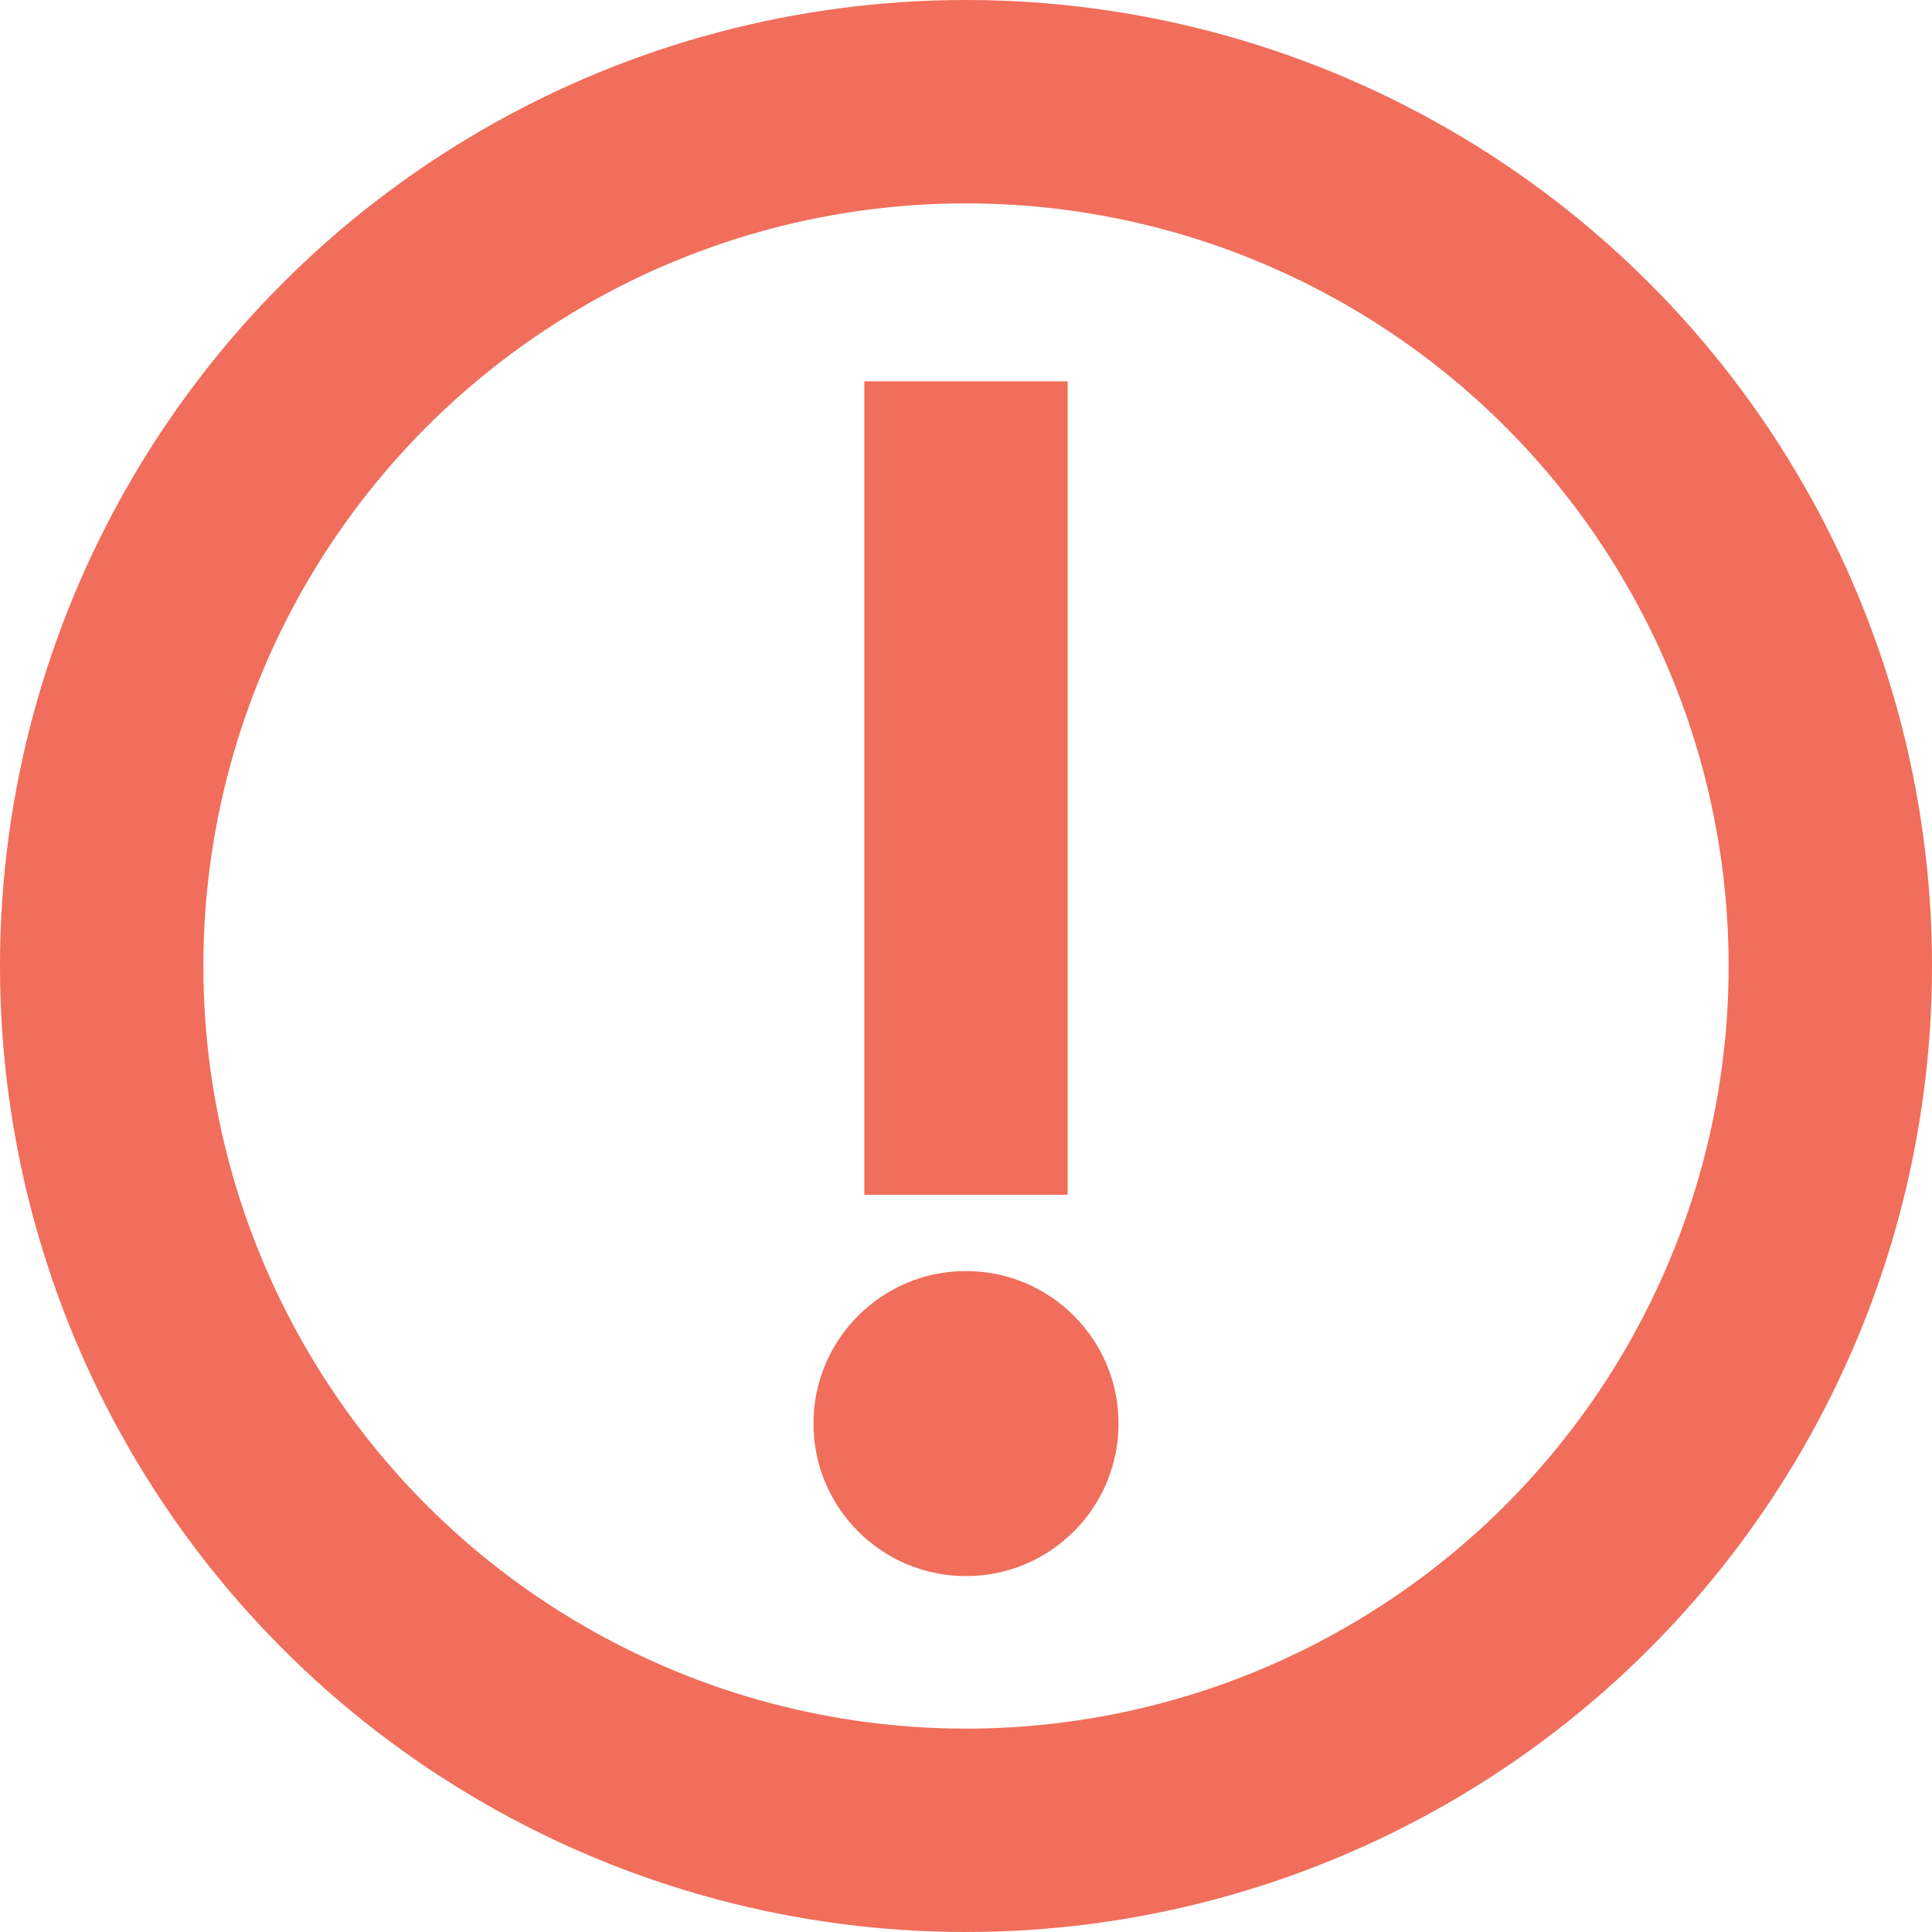 <svg xmlns="http://www.w3.org/2000/svg" width="38" height="38" viewBox="0 0 38 38"><defs><style>.a,.d{fill:none;}.a{stroke:#f06e5b;stroke-width:4px;}.b{fill:#f06e5b;}.c{stroke:none;}</style></defs><g transform="translate(-1052 -5759)"><g class="a" transform="translate(1052 5759)"><circle class="c" cx="19" cy="19" r="19"/><circle class="d" cx="19" cy="19" r="17"/></g><line class="a" y2="16" transform="translate(1071 5766.5)"/><circle class="b" cx="3" cy="3" r="3" transform="translate(1068 5784)"/></g></svg>